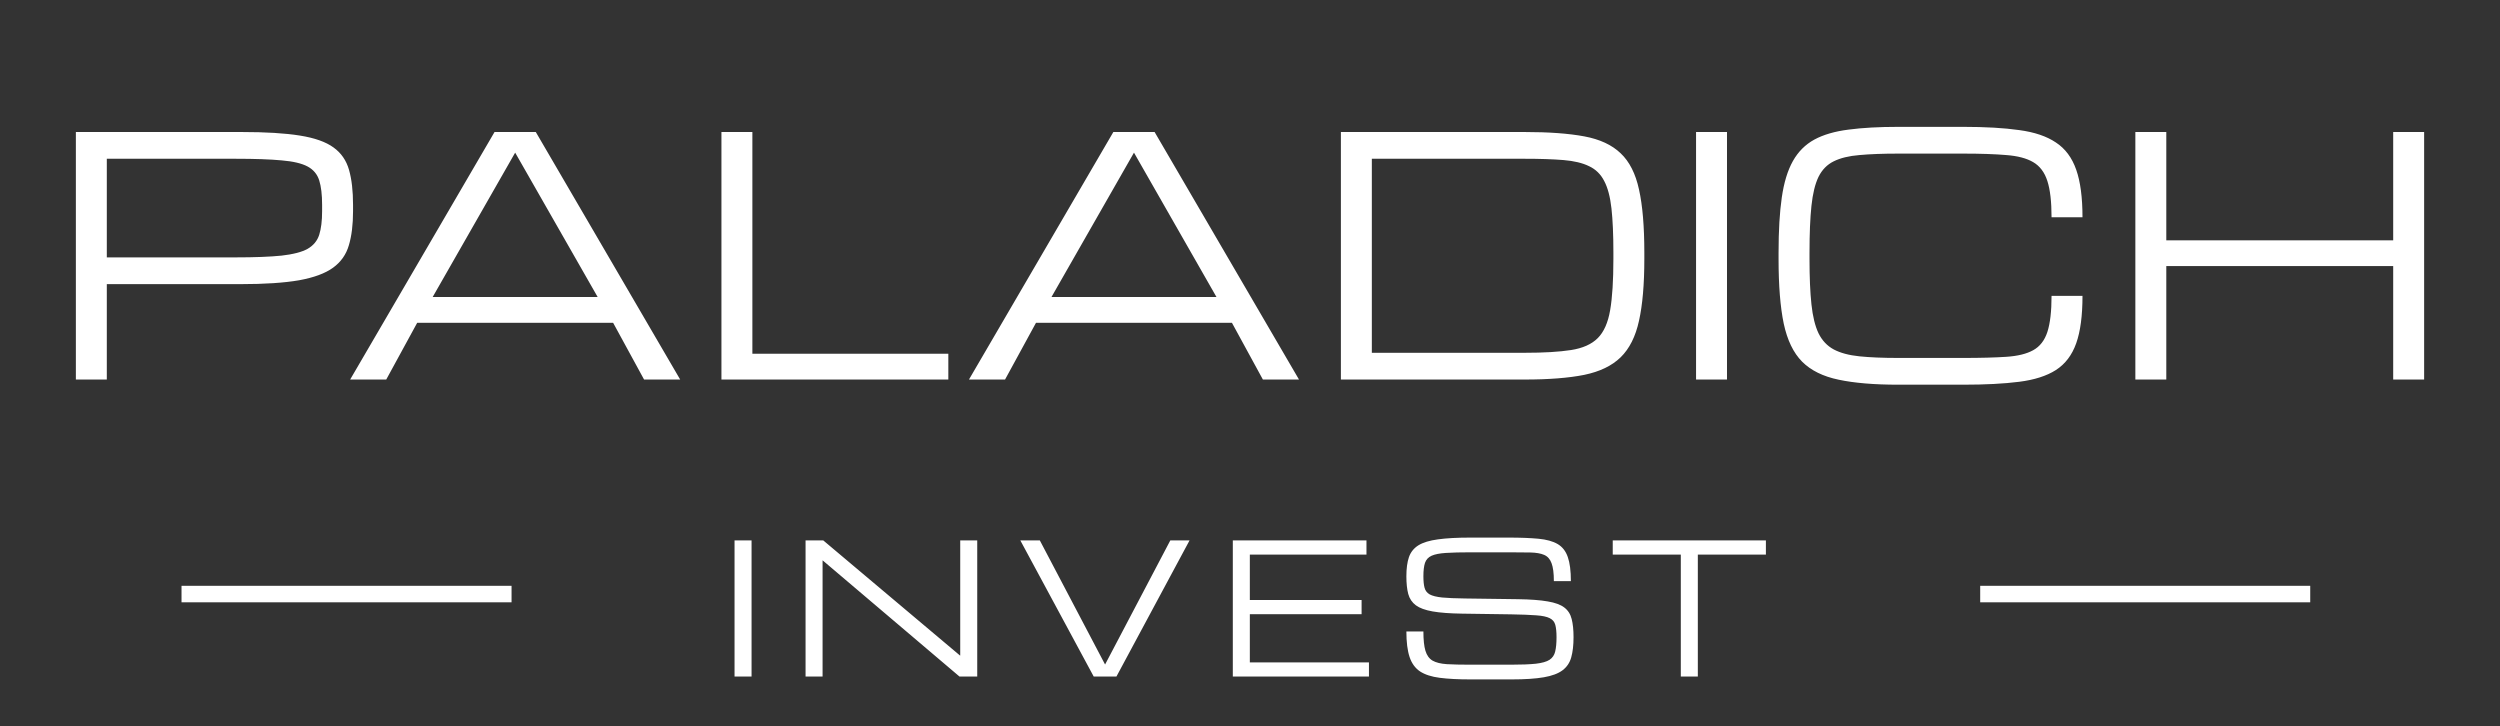 <?xml version="1.0" encoding="UTF-8"?> <svg xmlns="http://www.w3.org/2000/svg" width="303" height="88" viewBox="0 0 303 88" fill="none"><rect x="0" y="0" width="303" height="88" fill="#333333" stroke="none"/><path d="M9.195 46V16H29.273C32.203 16 34.56 16.143 36.344 16.43C38.141 16.716 39.501 17.198 40.426 17.875C41.35 18.539 41.975 19.444 42.301 20.59C42.626 21.723 42.789 23.135 42.789 24.828V25.609C42.789 27.224 42.62 28.598 42.281 29.73C41.956 30.85 41.318 31.755 40.367 32.445C39.417 33.135 38.043 33.643 36.246 33.969C34.449 34.281 32.086 34.438 29.156 34.438H12.945V46H9.195ZM39.039 24.828C39.039 23.591 38.922 22.602 38.688 21.859C38.453 21.117 37.984 20.557 37.281 20.18C36.578 19.802 35.53 19.555 34.137 19.438C32.743 19.307 30.881 19.242 28.551 19.242H12.945V31.195H28.551C30.881 31.195 32.743 31.124 34.137 30.98C35.53 30.824 36.578 30.551 37.281 30.16C37.984 29.756 38.453 29.19 38.688 28.461C38.922 27.719 39.039 26.768 39.039 25.609V24.828ZM42.438 46L59.938 16H64.938L82.438 46H78.062L74.312 39.125H50.562L46.812 46H42.438ZM52.438 36H72.438L62.438 18.5L52.438 36ZM87.438 46V16H91.188V42.875H114.938V46H87.438ZM117.438 46L134.938 16H139.938L157.438 46H153.062L149.312 39.125H125.562L121.812 46H117.438ZM127.438 36H147.438L137.438 18.5L127.438 36ZM162.516 46V16H184.781C187.711 16 190.12 16.176 192.008 16.527C193.896 16.879 195.367 17.562 196.422 18.578C197.49 19.581 198.232 21.046 198.648 22.973C199.078 24.9 199.293 27.445 199.293 30.609V31.391C199.293 34.45 199.078 36.944 198.648 38.871C198.232 40.785 197.49 42.263 196.422 43.305C195.367 44.333 193.896 45.043 192.008 45.434C190.12 45.811 187.711 46 184.781 46H162.516ZM166.266 42.758H184.781C187.112 42.758 188.987 42.647 190.406 42.426C191.826 42.204 192.906 41.723 193.648 40.98C194.391 40.238 194.892 39.105 195.152 37.582C195.413 36.059 195.543 33.995 195.543 31.391V30.609C195.543 28.448 195.465 26.664 195.309 25.258C195.152 23.852 194.859 22.745 194.43 21.938C194.013 21.117 193.401 20.518 192.594 20.141C191.799 19.75 190.764 19.503 189.488 19.398C188.212 19.294 186.643 19.242 184.781 19.242H166.266V42.758ZM205.562 46V16H209.312V46H205.562ZM215.562 31.391V30.609C215.562 27.953 215.693 25.727 215.953 23.93C216.214 22.12 216.663 20.648 217.301 19.516C217.939 18.383 218.805 17.517 219.898 16.918C221.005 16.319 222.392 15.915 224.059 15.707C225.725 15.486 227.73 15.375 230.074 15.375H237.945C240.628 15.375 242.887 15.505 244.723 15.766C246.572 16.013 248.056 16.514 249.176 17.27C250.309 18.012 251.129 19.112 251.637 20.57C252.145 22.016 252.398 23.936 252.398 26.332H248.648C248.648 24.444 248.479 22.979 248.141 21.938C247.802 20.883 247.229 20.121 246.422 19.652C245.628 19.184 244.54 18.897 243.16 18.793C241.78 18.676 240.042 18.617 237.945 18.617H230.074C228.212 18.617 226.643 18.676 225.367 18.793C224.091 18.897 223.049 19.151 222.242 19.555C221.448 19.945 220.836 20.57 220.406 21.43C219.99 22.289 219.703 23.461 219.547 24.945C219.391 26.43 219.312 28.318 219.312 30.609V31.391C219.312 33.604 219.391 35.44 219.547 36.898C219.703 38.357 219.99 39.522 220.406 40.395C220.836 41.267 221.448 41.918 222.242 42.348C223.049 42.777 224.091 43.057 225.367 43.188C226.643 43.318 228.212 43.383 230.074 43.383H237.945C240.042 43.383 241.78 43.337 243.16 43.246C244.54 43.155 245.628 42.888 246.422 42.445C247.229 42.003 247.802 41.267 248.141 40.238C248.479 39.197 248.648 37.738 248.648 35.863H252.398C252.398 38.259 252.145 40.173 251.637 41.605C251.129 43.038 250.309 44.118 249.176 44.848C248.056 45.564 246.572 46.039 244.723 46.273C242.887 46.508 240.628 46.625 237.945 46.625H230.074C227.145 46.625 224.736 46.423 222.848 46.02C220.96 45.629 219.482 44.9 218.414 43.832C217.359 42.764 216.617 41.228 216.188 39.223C215.771 37.217 215.562 34.607 215.562 31.391ZM258.805 46V16H262.555V29.125H290.055V16H293.805V46H290.055V32.25H262.555V46H258.805Z" fill="white"></path><path d="M89.026 82V65.5H91.089V82H89.026ZM97.634 82V65.5H99.782L116.357 79.454H116.379V65.5H118.441V82H116.293L99.718 67.928H99.696V82H97.634ZM132.56 82L123.665 65.5H126.028L133.935 80.539L141.841 65.5H144.172L135.31 82H132.56ZM149.417 82V65.5H165.616V67.219H151.48V72.719H165.025V74.438H151.48V80.281H165.917V82H149.417ZM188.651 77.231C188.651 76.593 188.6 76.092 188.5 75.727C188.4 75.361 188.174 75.093 187.823 74.921C187.472 74.742 186.928 74.627 186.191 74.577C185.453 74.52 184.443 74.481 183.161 74.459L177.189 74.373C175.713 74.352 174.528 74.262 173.633 74.105C172.738 73.947 172.061 73.7 171.603 73.363C171.144 73.019 170.836 72.561 170.679 71.988C170.528 71.415 170.453 70.699 170.453 69.84C170.453 68.902 170.557 68.128 170.765 67.519C170.98 66.911 171.363 66.435 171.914 66.091C172.473 65.747 173.261 65.507 174.277 65.371C175.294 65.228 176.609 65.156 178.22 65.156H182.817C184.278 65.156 185.496 65.203 186.47 65.296C187.444 65.389 188.217 65.604 188.79 65.94C189.363 66.277 189.771 66.8 190.015 67.509C190.265 68.218 190.391 69.192 190.391 70.431H188.328C188.328 69.471 188.235 68.748 188.049 68.261C187.87 67.767 187.569 67.43 187.147 67.251C186.731 67.072 186.169 66.975 185.46 66.961C184.751 66.947 183.87 66.939 182.817 66.939H178.327C177.045 66.939 176.018 66.965 175.244 67.015C174.478 67.065 173.898 67.179 173.504 67.358C173.11 67.537 172.845 67.824 172.709 68.218C172.58 68.612 172.516 69.152 172.516 69.84C172.516 70.42 172.562 70.885 172.655 71.236C172.748 71.587 172.956 71.856 173.278 72.042C173.608 72.221 174.113 72.346 174.793 72.418C175.473 72.482 176.401 72.522 177.575 72.536L183.978 72.622C185.482 72.644 186.681 72.733 187.576 72.891C188.479 73.041 189.152 73.288 189.596 73.632C190.047 73.976 190.344 74.441 190.487 75.028C190.638 75.608 190.713 76.342 190.713 77.231C190.713 78.197 190.62 79.01 190.434 79.669C190.255 80.321 189.904 80.843 189.381 81.237C188.858 81.631 188.103 81.914 187.114 82.086C186.126 82.258 184.826 82.344 183.215 82.344H178.188C176.72 82.344 175.488 82.279 174.492 82.15C173.497 82.022 172.702 81.764 172.108 81.377C171.52 80.983 171.098 80.399 170.84 79.626C170.582 78.853 170.453 77.821 170.453 76.532H172.516C172.516 77.542 172.598 78.323 172.763 78.874C172.928 79.425 173.214 79.823 173.622 80.066C174.038 80.303 174.614 80.446 175.352 80.496C176.096 80.539 177.042 80.561 178.188 80.561H183.108C184.389 80.561 185.403 80.521 186.148 80.442C186.892 80.356 187.444 80.199 187.802 79.97C188.16 79.733 188.389 79.397 188.489 78.96C188.597 78.523 188.651 77.947 188.651 77.231ZM203.714 82V67.219H195.464V65.5H214.027V67.219H205.777V82H203.714Z" fill="white"></path><line x1="22" y1="72" x2="62" y2="72" stroke="white" stroke-width="2"></line><line x1="240" y1="72" x2="280" y2="72" stroke="white" stroke-width="2"></line></svg> 
